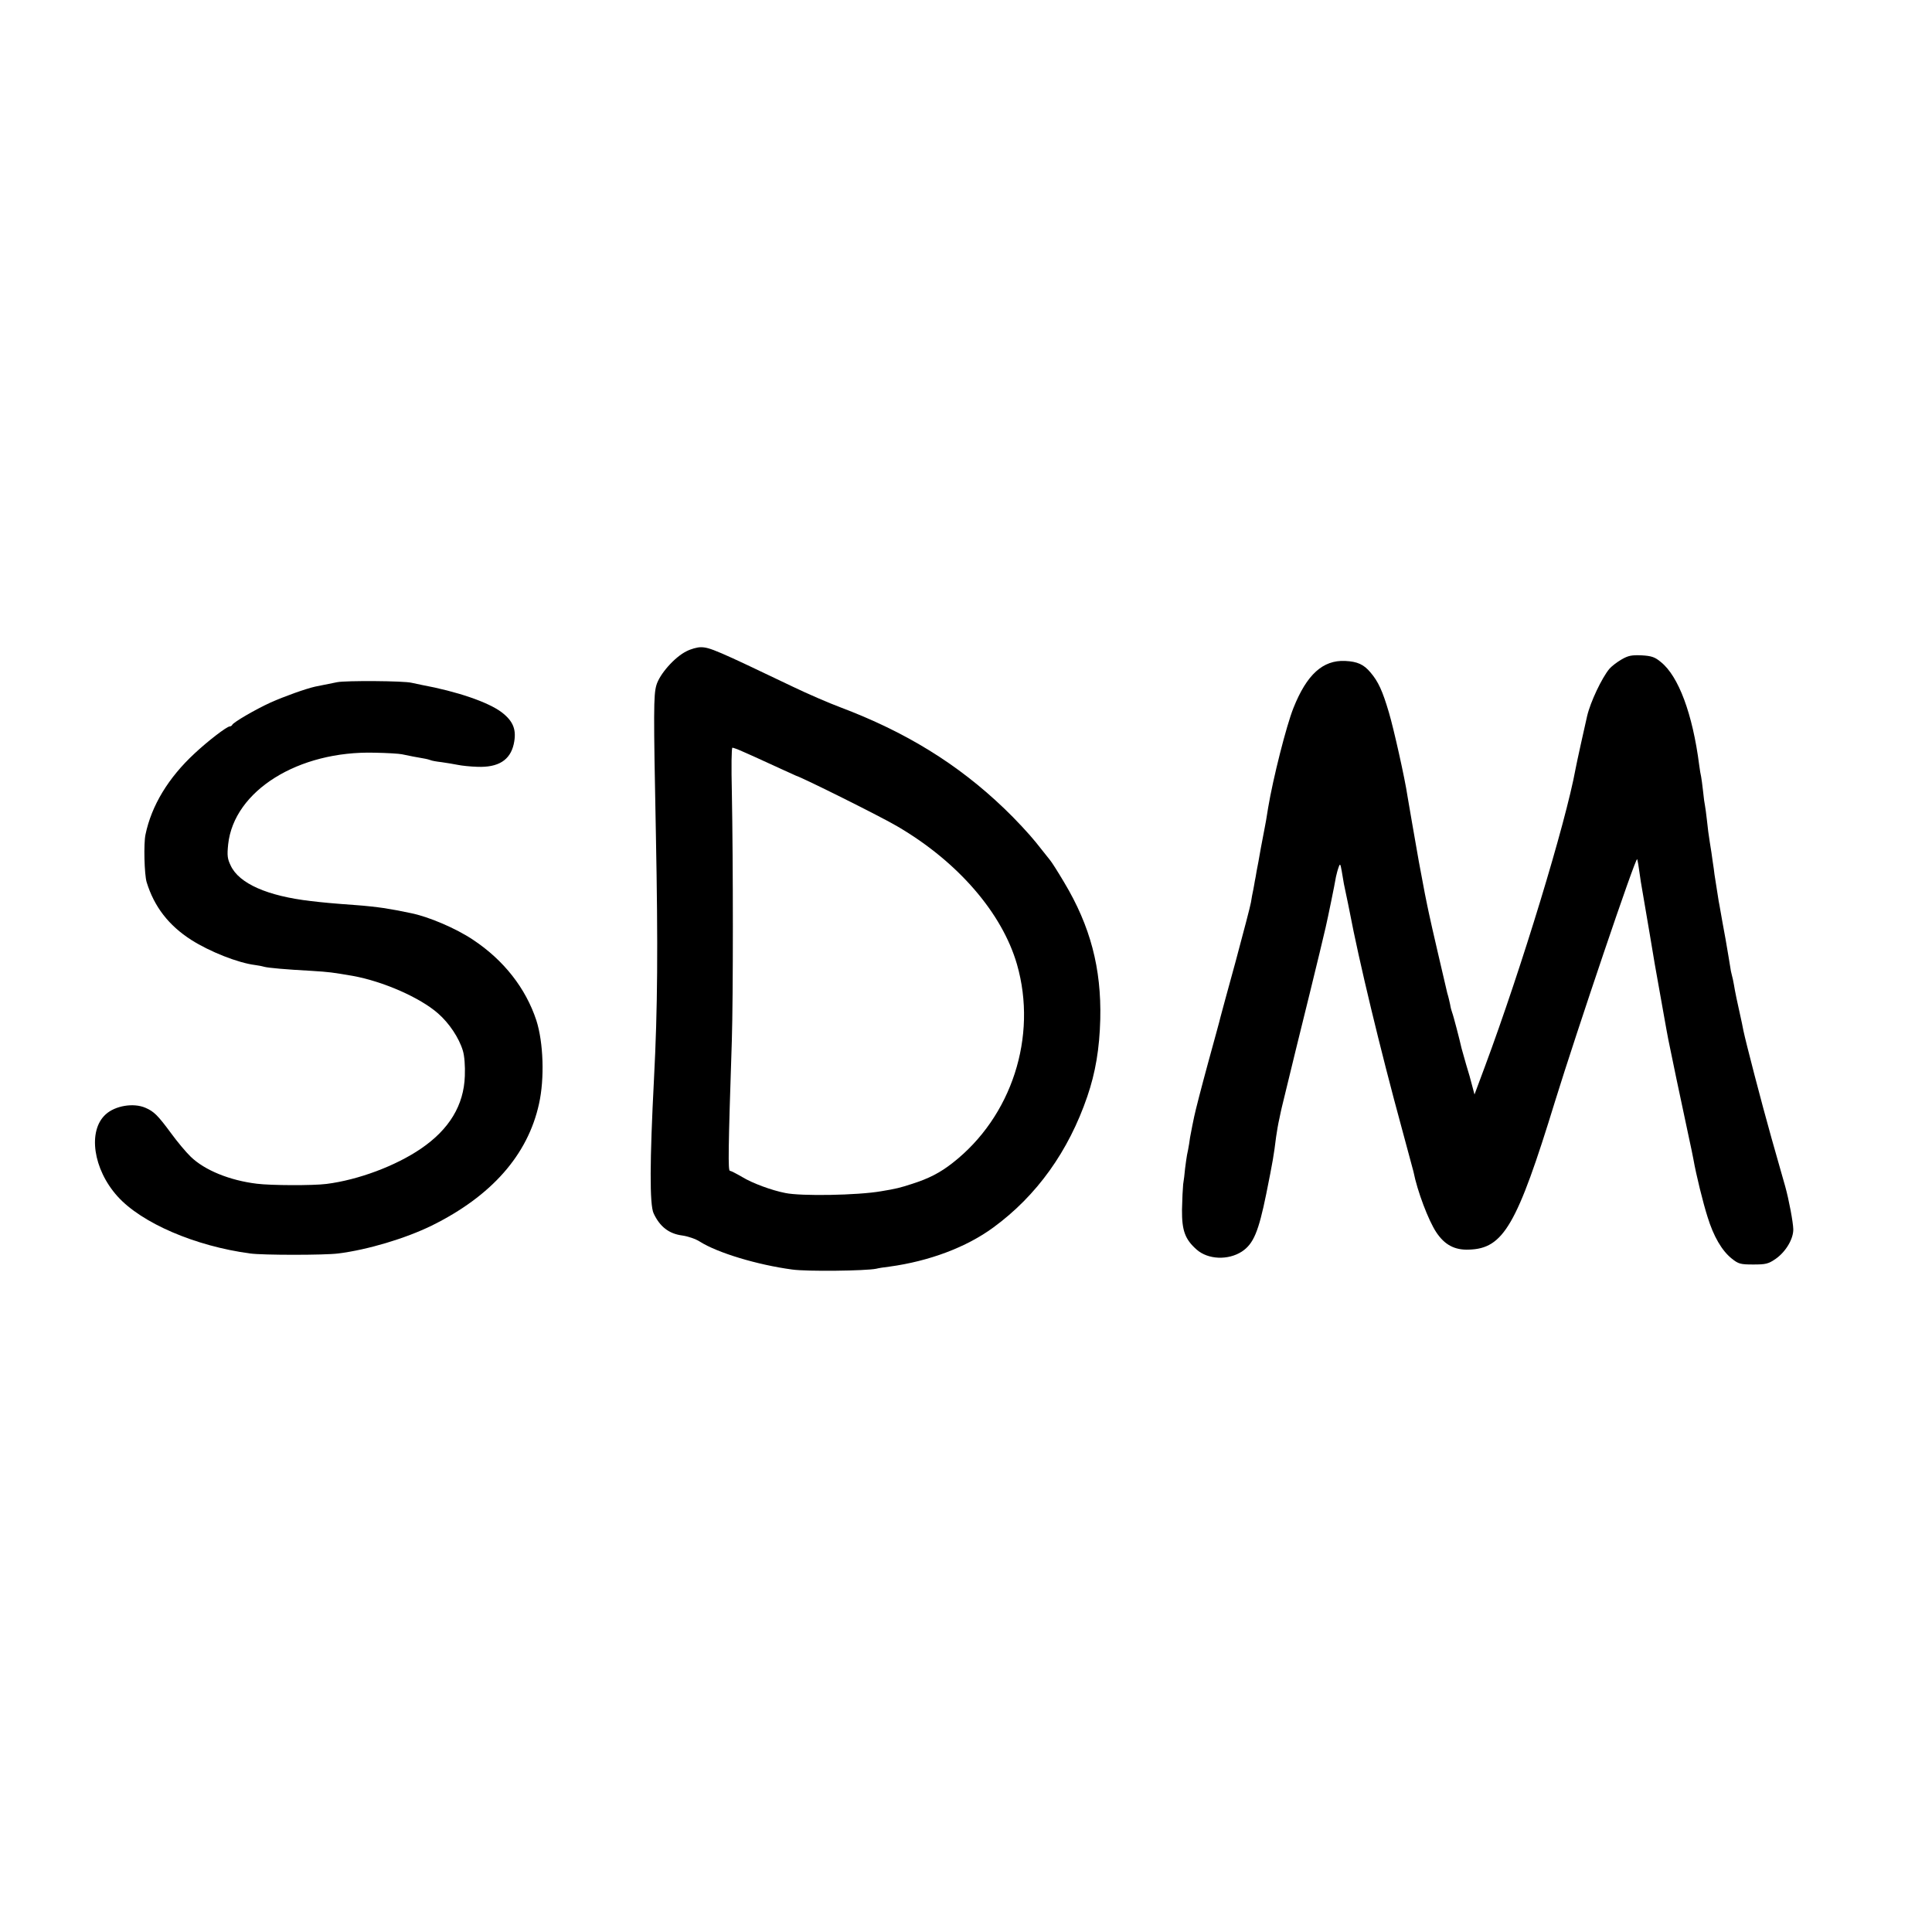 <?xml version="1.0" standalone="no"?>
<!DOCTYPE svg PUBLIC "-//W3C//DTD SVG 20010904//EN"
 "http://www.w3.org/TR/2001/REC-SVG-20010904/DTD/svg10.dtd">
<svg version="1.0" xmlns="http://www.w3.org/2000/svg"
 width="1000pt" height="1000pt" viewBox="0 0 1000 1000"
 preserveAspectRatio="xMidYMid meet">
<g transform="translate(0,1000) scale(0.1,-0.1)"
fill="#000000" stroke="none">
<path d="M3553 6629 c-61 -30 -140 -119 -156 -177 -14 -50 -15 -130 -2 -777
11 -572 9 -895 -10 -1260 -22 -424 -23 -650 -2 -695 32 -69 79 -106 149 -115
29 -4 70 -18 91 -32 92 -58 298 -120 477 -144 77 -11 381 -7 435 4 11 3 42 8
69 11 205 28 398 100 538 203 224 164 389 394 486 678 42 123 63 246 67 400 6
263 -51 481 -187 708 -32 54 -65 106 -73 115 -7 9 -41 51 -74 93 -33 41 -106
120 -164 175 -240 230 -510 396 -850 524 -56 21 -165 68 -242 105 -395 189
-432 205 -478 205 -18 0 -51 -9 -74 -21z m289 -518 c42 -18 63 -28 203 -92 39
-18 72 -33 75 -34 32 -9 444 -214 526 -263 311 -182 541 -447 618 -714 107
-373 -27 -788 -333 -1027 -65 -51 -123 -81 -211 -109 -62 -20 -81 -25 -160
-38 -121 -21 -414 -26 -495 -9 -72 14 -171 51 -222 82 -31 18 -60 33 -65 33
-10 0 -9 106 10 675 7 233 7 908 0 1288 -3 125 -2 227 3 227 4 0 27 -8 51 -19z"/>
<path d="M8392 6586 c-24 -14 -52 -36 -62 -48 -39 -47 -98 -171 -115 -244 -9
-38 -56 -250 -60 -274 -51 -280 -280 -1032 -469 -1540 l-54 -145 -12 45 c-6
25 -20 74 -31 109 -10 34 -21 73 -24 85 -10 45 -43 172 -49 186 -3 8 -8 26
-10 40 -3 14 -9 41 -15 60 -9 38 -88 376 -95 413 -3 12 -12 58 -21 102 -8 44
-22 118 -31 165 -21 118 -54 310 -59 340 -13 89 -71 348 -96 432 -33 112 -55
160 -95 207 -35 42 -68 57 -132 60 -115 5 -198 -70 -267 -243 -37 -92 -106
-366 -131 -516 -9 -57 -14 -86 -18 -105 -2 -11 -11 -58 -20 -105 -8 -47 -18
-101 -22 -120 -3 -19 -7 -42 -9 -50 -1 -8 -5 -28 -8 -45 -4 -16 -9 -46 -12
-65 -3 -19 -39 -156 -79 -305 -41 -148 -76 -279 -79 -290 -2 -11 -32 -119 -65
-240 -33 -121 -65 -245 -71 -275 -6 -30 -14 -66 -16 -80 -3 -14 -8 -41 -10
-60 -3 -19 -8 -45 -11 -58 -2 -12 -7 -44 -10 -70 -2 -26 -7 -63 -10 -82 -2
-19 -5 -78 -6 -131 -1 -109 16 -154 76 -207 59 -52 163 -56 234 -10 60 40 86
102 126 298 35 174 39 199 51 295 4 28 11 70 17 95 5 25 11 52 13 60 2 8 35
143 73 300 110 444 161 657 166 687 3 14 10 49 16 77 13 64 19 94 25 128 3 14
9 37 14 50 7 20 9 18 16 -22 4 -25 9 -54 11 -65 21 -101 26 -123 30 -145 47
-248 158 -712 271 -1125 30 -110 56 -208 59 -219 20 -102 78 -254 118 -314 43
-65 95 -93 169 -90 179 5 249 126 446 768 110 356 419 1271 425 1253 3 -10 8
-38 11 -63 3 -25 12 -81 20 -125 20 -119 52 -303 60 -355 6 -33 31 -176 49
-275 8 -44 17 -96 21 -115 7 -37 71 -343 105 -500 11 -52 23 -106 25 -120 14
-80 50 -226 73 -298 31 -101 74 -175 125 -216 35 -28 45 -31 112 -31 65 0 78
3 117 30 52 37 91 103 90 153 -1 36 -22 150 -42 222 -6 19 -37 132 -71 250
-53 188 -133 497 -145 555 -2 11 -6 29 -8 40 -23 102 -37 170 -41 197 -3 18
-8 41 -11 51 -3 10 -7 30 -9 46 -2 15 -13 77 -23 137 -11 60 -23 125 -26 144
-3 19 -8 44 -10 55 -3 17 -11 69 -22 140 -1 11 -5 40 -9 65 -3 25 -10 70 -15
100 -5 30 -12 82 -15 115 -4 33 -8 67 -10 75 -2 8 -7 42 -10 75 -4 33 -8 67
-10 75 -2 8 -7 35 -10 60 -34 265 -107 460 -198 533 -31 26 -48 32 -100 35
-52 2 -69 -1 -105 -22z"/>
<path d="M1745 6469 c-41 -8 -71 -14 -114 -23 -49 -11 -158 -50 -230 -82 -79
-36 -194 -103 -199 -116 -2 -4 -8 -8 -13 -8 -15 0 -115 -77 -182 -140 -136
-126 -223 -270 -254 -420 -10 -46 -6 -206 6 -246 39 -127 114 -224 231 -299
96 -61 242 -119 331 -130 16 -2 36 -6 46 -9 22 -6 114 -14 243 -21 97 -6 109
-8 215 -26 156 -28 349 -112 443 -195 57 -50 108 -126 128 -193 8 -27 12 -78
10 -130 -5 -152 -81 -277 -228 -377 -131 -89 -323 -161 -488 -182 -71 -9 -289
-8 -360 1 -141 17 -271 70 -343 140 -24 23 -70 78 -102 122 -68 92 -88 112
-132 131 -62 27 -157 11 -206 -34 -94 -85 -65 -284 61 -424 125 -139 403 -258
687 -296 65 -9 385 -9 455 0 153 19 349 78 484 144 310 153 498 366 556 631
29 130 23 317 -14 432 -55 166 -168 311 -328 417 -88 59 -231 120 -323 138
-68 14 -83 17 -140 26 -33 5 -96 12 -140 15 -125 9 -176 14 -235 21 -226 26
-373 91 -416 184 -17 35 -19 52 -13 110 30 277 363 485 759 474 63 -1 126 -5
140 -8 42 -9 74 -15 109 -21 19 -3 37 -8 41 -10 3 -2 29 -7 56 -10 27 -4 65
-10 84 -14 19 -4 65 -9 101 -10 108 -4 169 34 188 117 16 73 -1 118 -62 165
-70 53 -231 108 -415 142 -15 3 -38 8 -52 11 -39 10 -340 12 -385 3z"/>
</g>
</svg>
